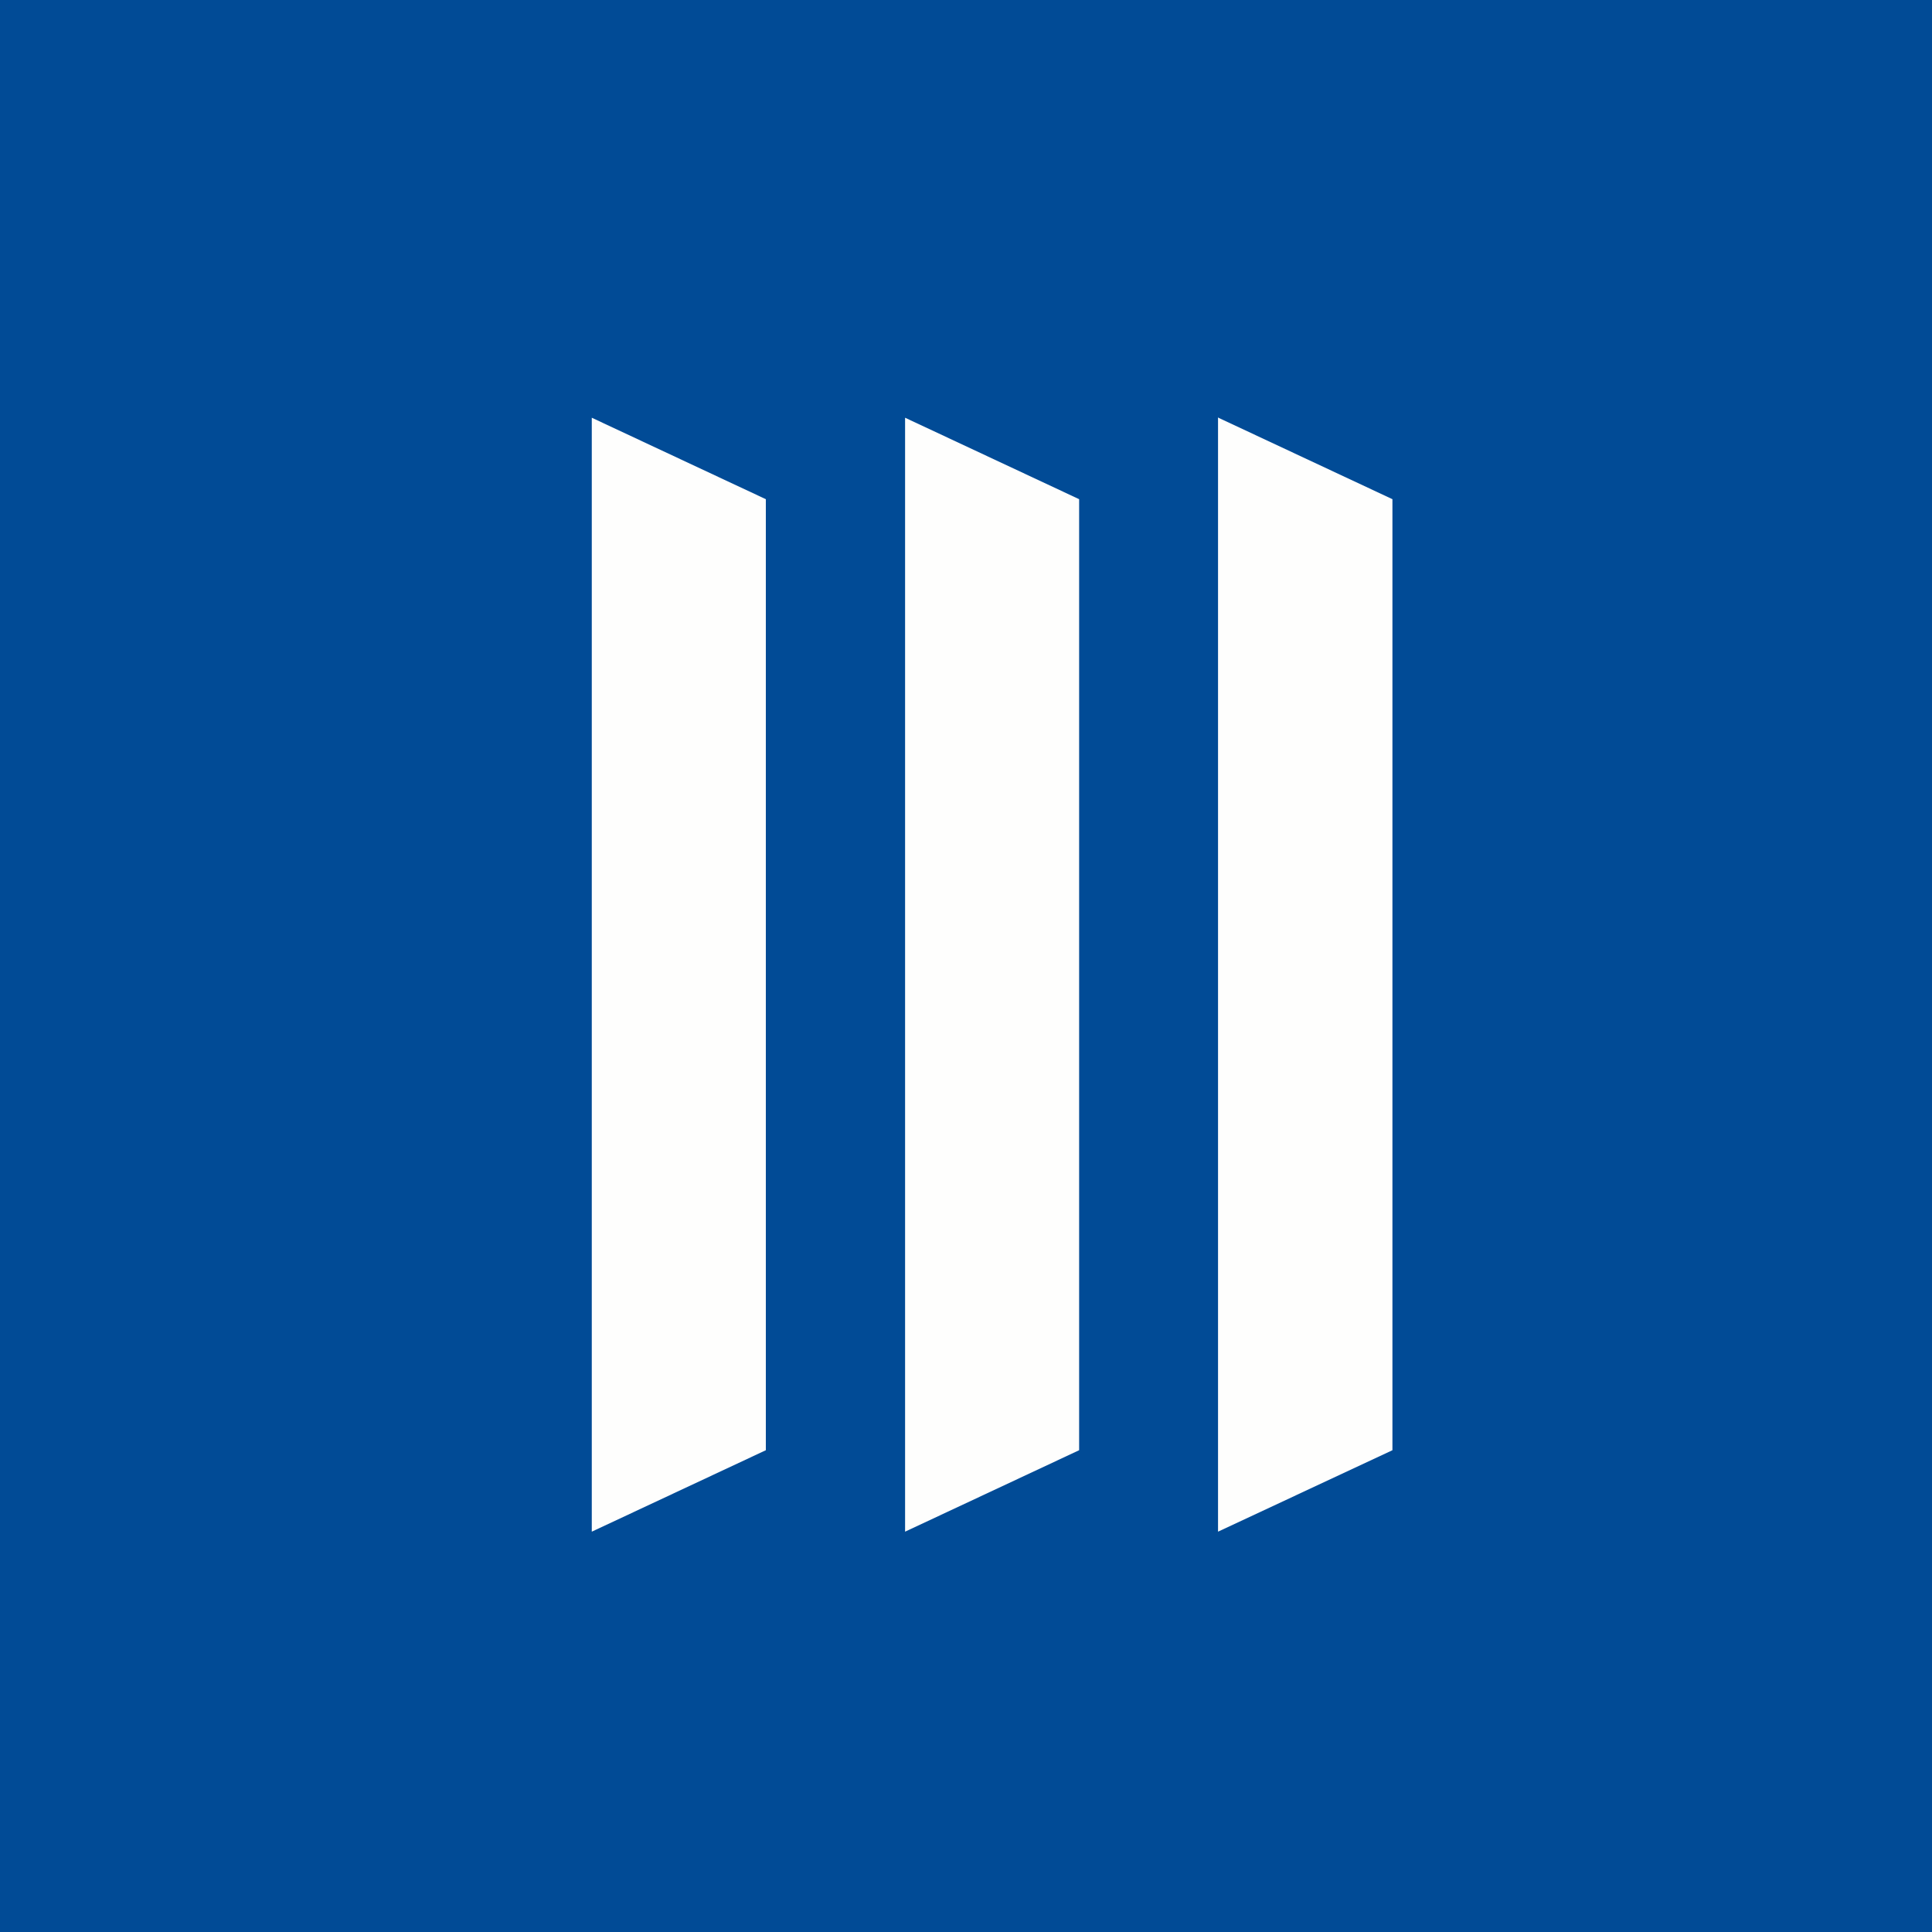 <?xml version="1.0" encoding="UTF-8"?>
<!-- generated by Finnhub -->
<svg viewBox="0 0 55.5 55.5" xmlns="http://www.w3.org/2000/svg">
<path d="M 0,0 H 55.5 V 55.5 H 0 Z" fill="rgb(1, 75, 150)"/>
<path d="M 34.99,11.985 V 44 L 40,41.66 V 14.34 L 35,12 Z M 26,12 V 44 L 31,41.66 V 14.34 L 26,12 Z M 17,12 V 44 L 22,41.66 V 14.34 L 17,12 Z" fill="rgb(254, 254, 253)"/>
</svg>
